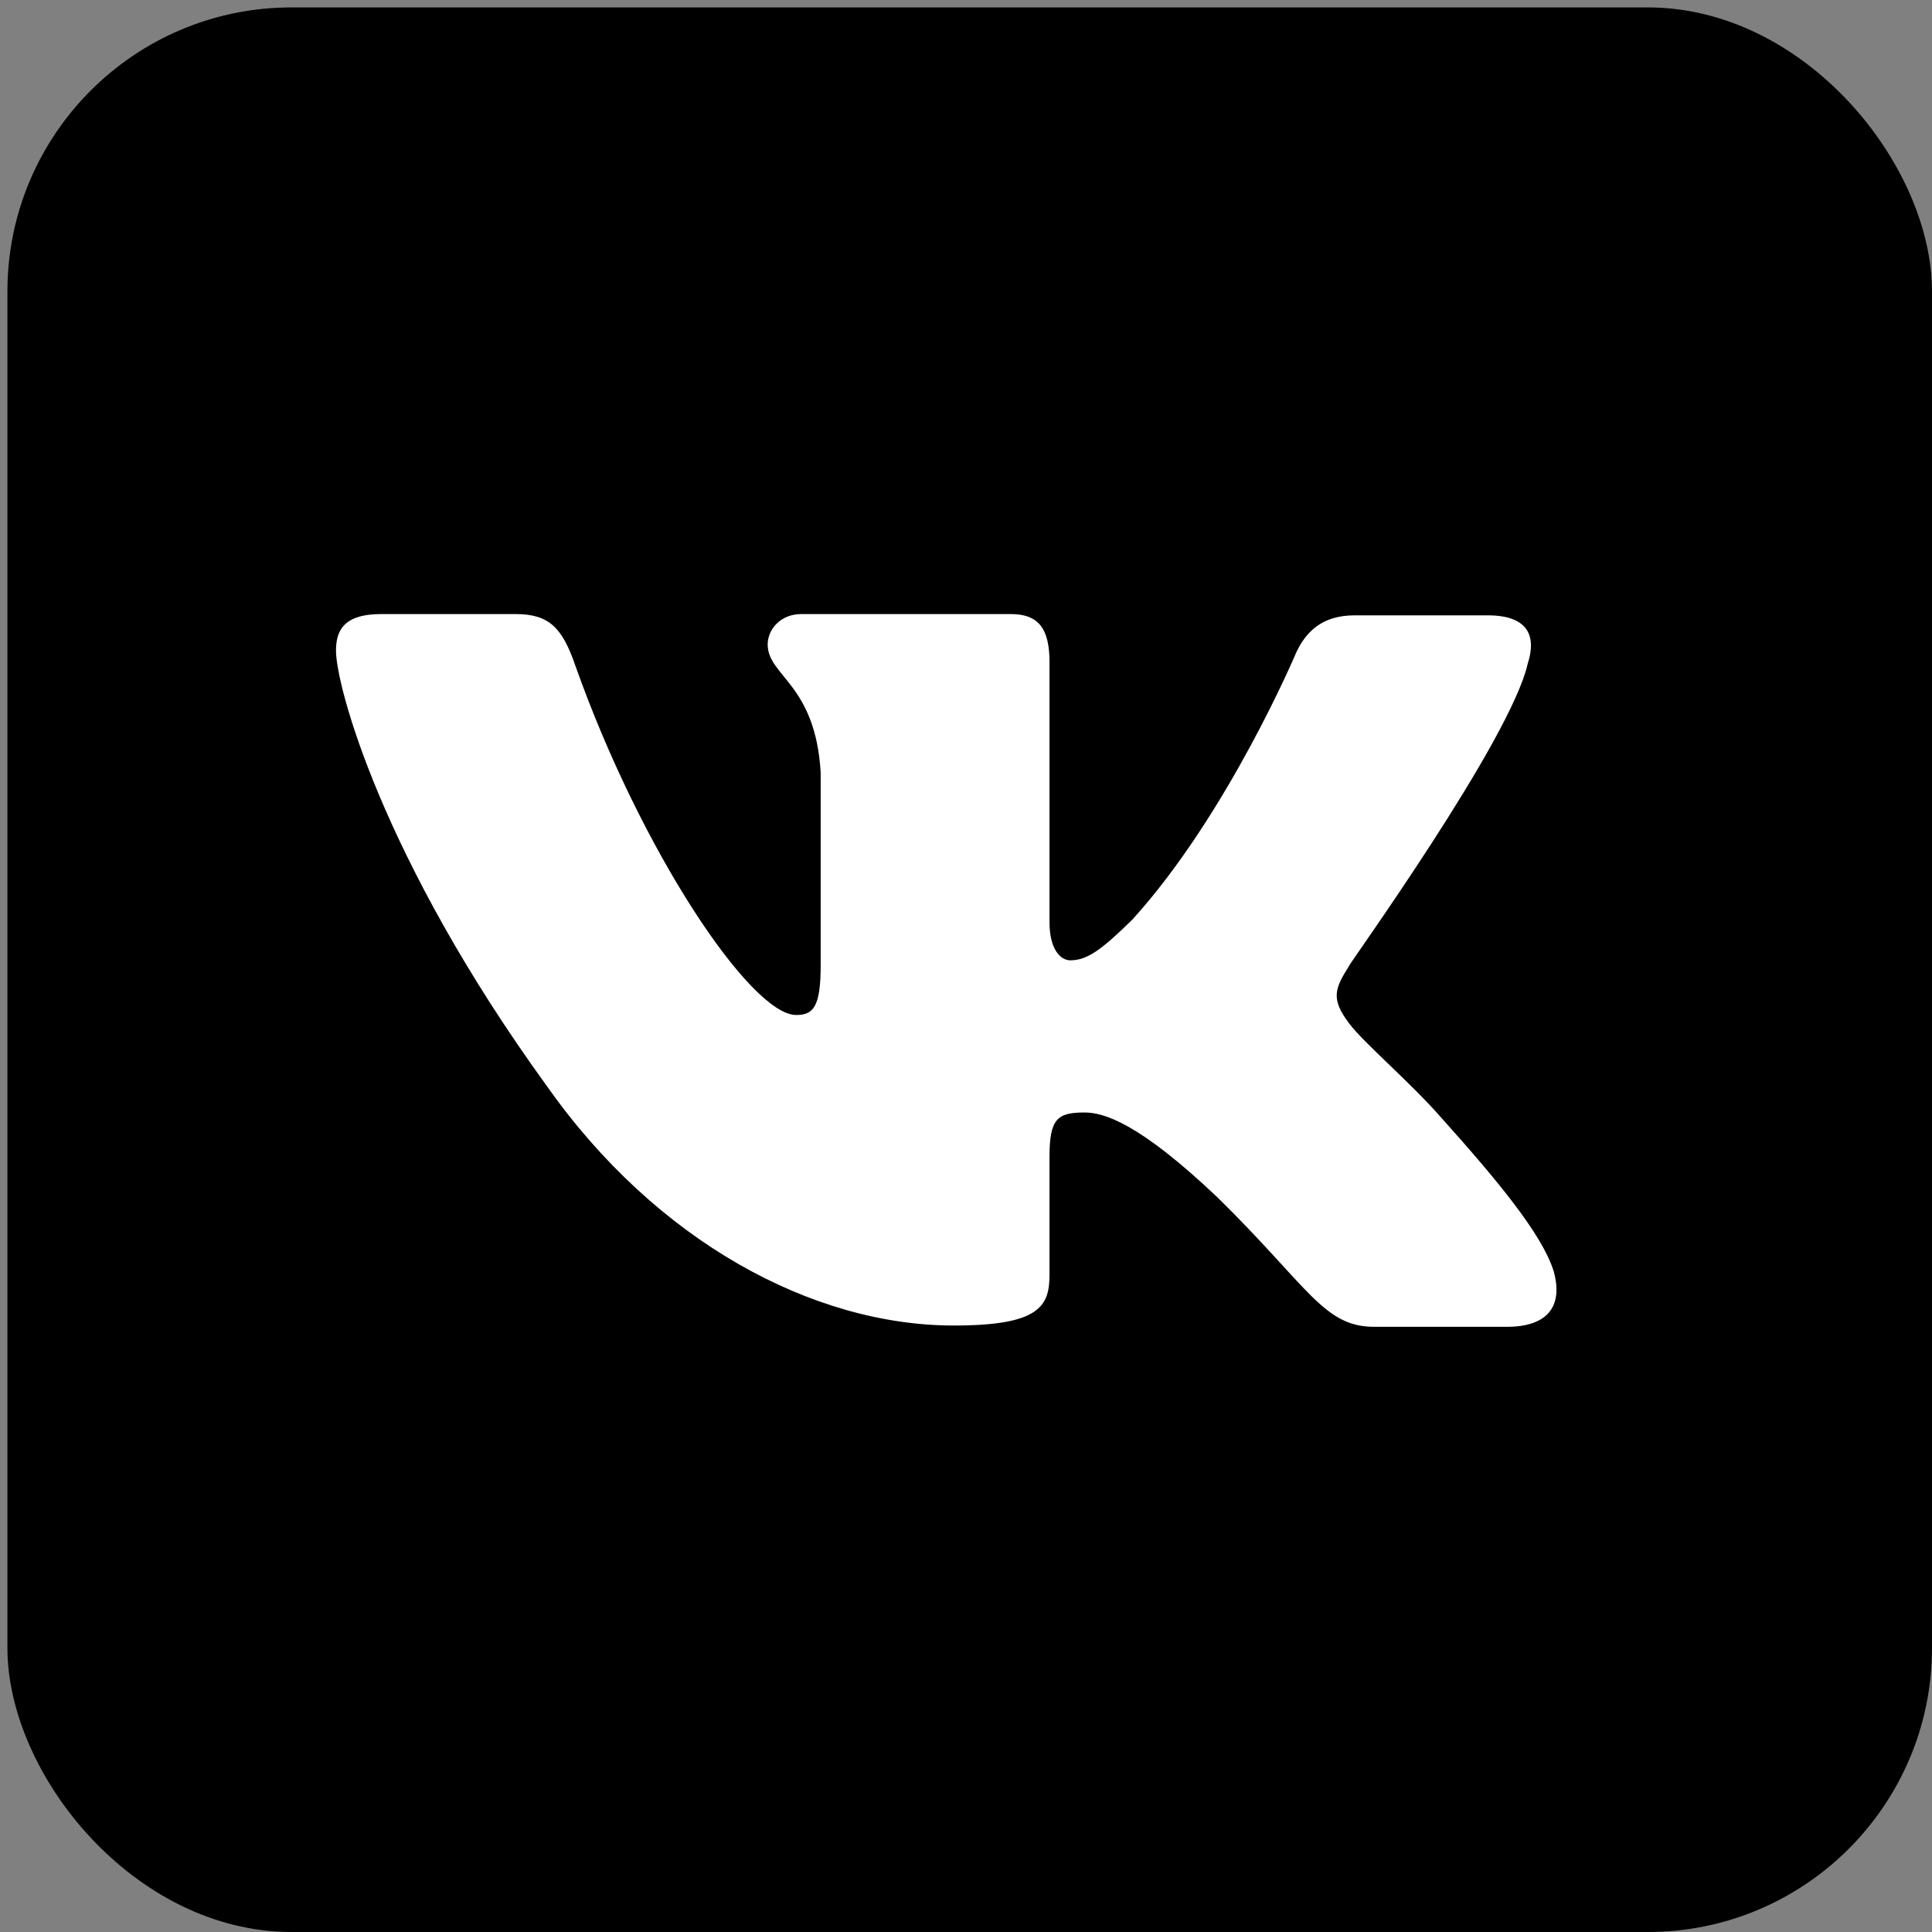 <svg width="68" height="68" viewBox="0 0 68 68" fill="none" xmlns="http://www.w3.org/2000/svg">
<rect x="0" y="0" width="68" height="68" fill="#808080" stroke="none"/>
<rect x="0.261" y="0.261" width="67.739" height="67.739" rx="10" fill="black"/>
<path fill-rule="evenodd" clip-rule="evenodd" d="M53.772 23.355C54.09 22.373 53.772 21.658 52.362 21.658H47.675C46.493 21.658 45.947 22.284 45.629 22.953C45.629 22.953 43.218 28.667 39.851 32.371C38.759 33.443 38.259 33.8 37.667 33.8C37.349 33.8 36.939 33.443 36.939 32.461V23.309C36.939 22.149 36.575 21.613 35.574 21.613H28.203C27.475 21.613 27.02 22.149 27.02 22.684C27.02 23.8 28.704 24.069 28.885 27.193V33.982C28.885 35.455 28.617 35.724 28.021 35.724C26.429 35.724 22.562 29.965 20.242 23.404C19.791 22.104 19.333 21.613 18.15 21.613H13.418C12.053 21.613 11.826 22.238 11.826 22.907C11.826 24.113 13.418 30.183 19.242 38.218C23.108 43.705 28.613 46.654 33.572 46.654C36.575 46.654 36.939 45.984 36.939 44.869V40.717C36.939 39.379 37.212 39.156 38.167 39.156C38.849 39.156 40.078 39.512 42.853 42.146C46.038 45.27 46.583 46.699 48.358 46.699H53.044C54.409 46.699 55.046 46.029 54.682 44.735C54.273 43.44 52.725 41.566 50.723 39.334C49.632 38.085 47.994 36.701 47.494 36.031C46.812 35.138 46.993 34.781 47.494 33.978C47.448 33.978 53.181 26.033 53.772 23.352" fill="white"/>
</svg>
